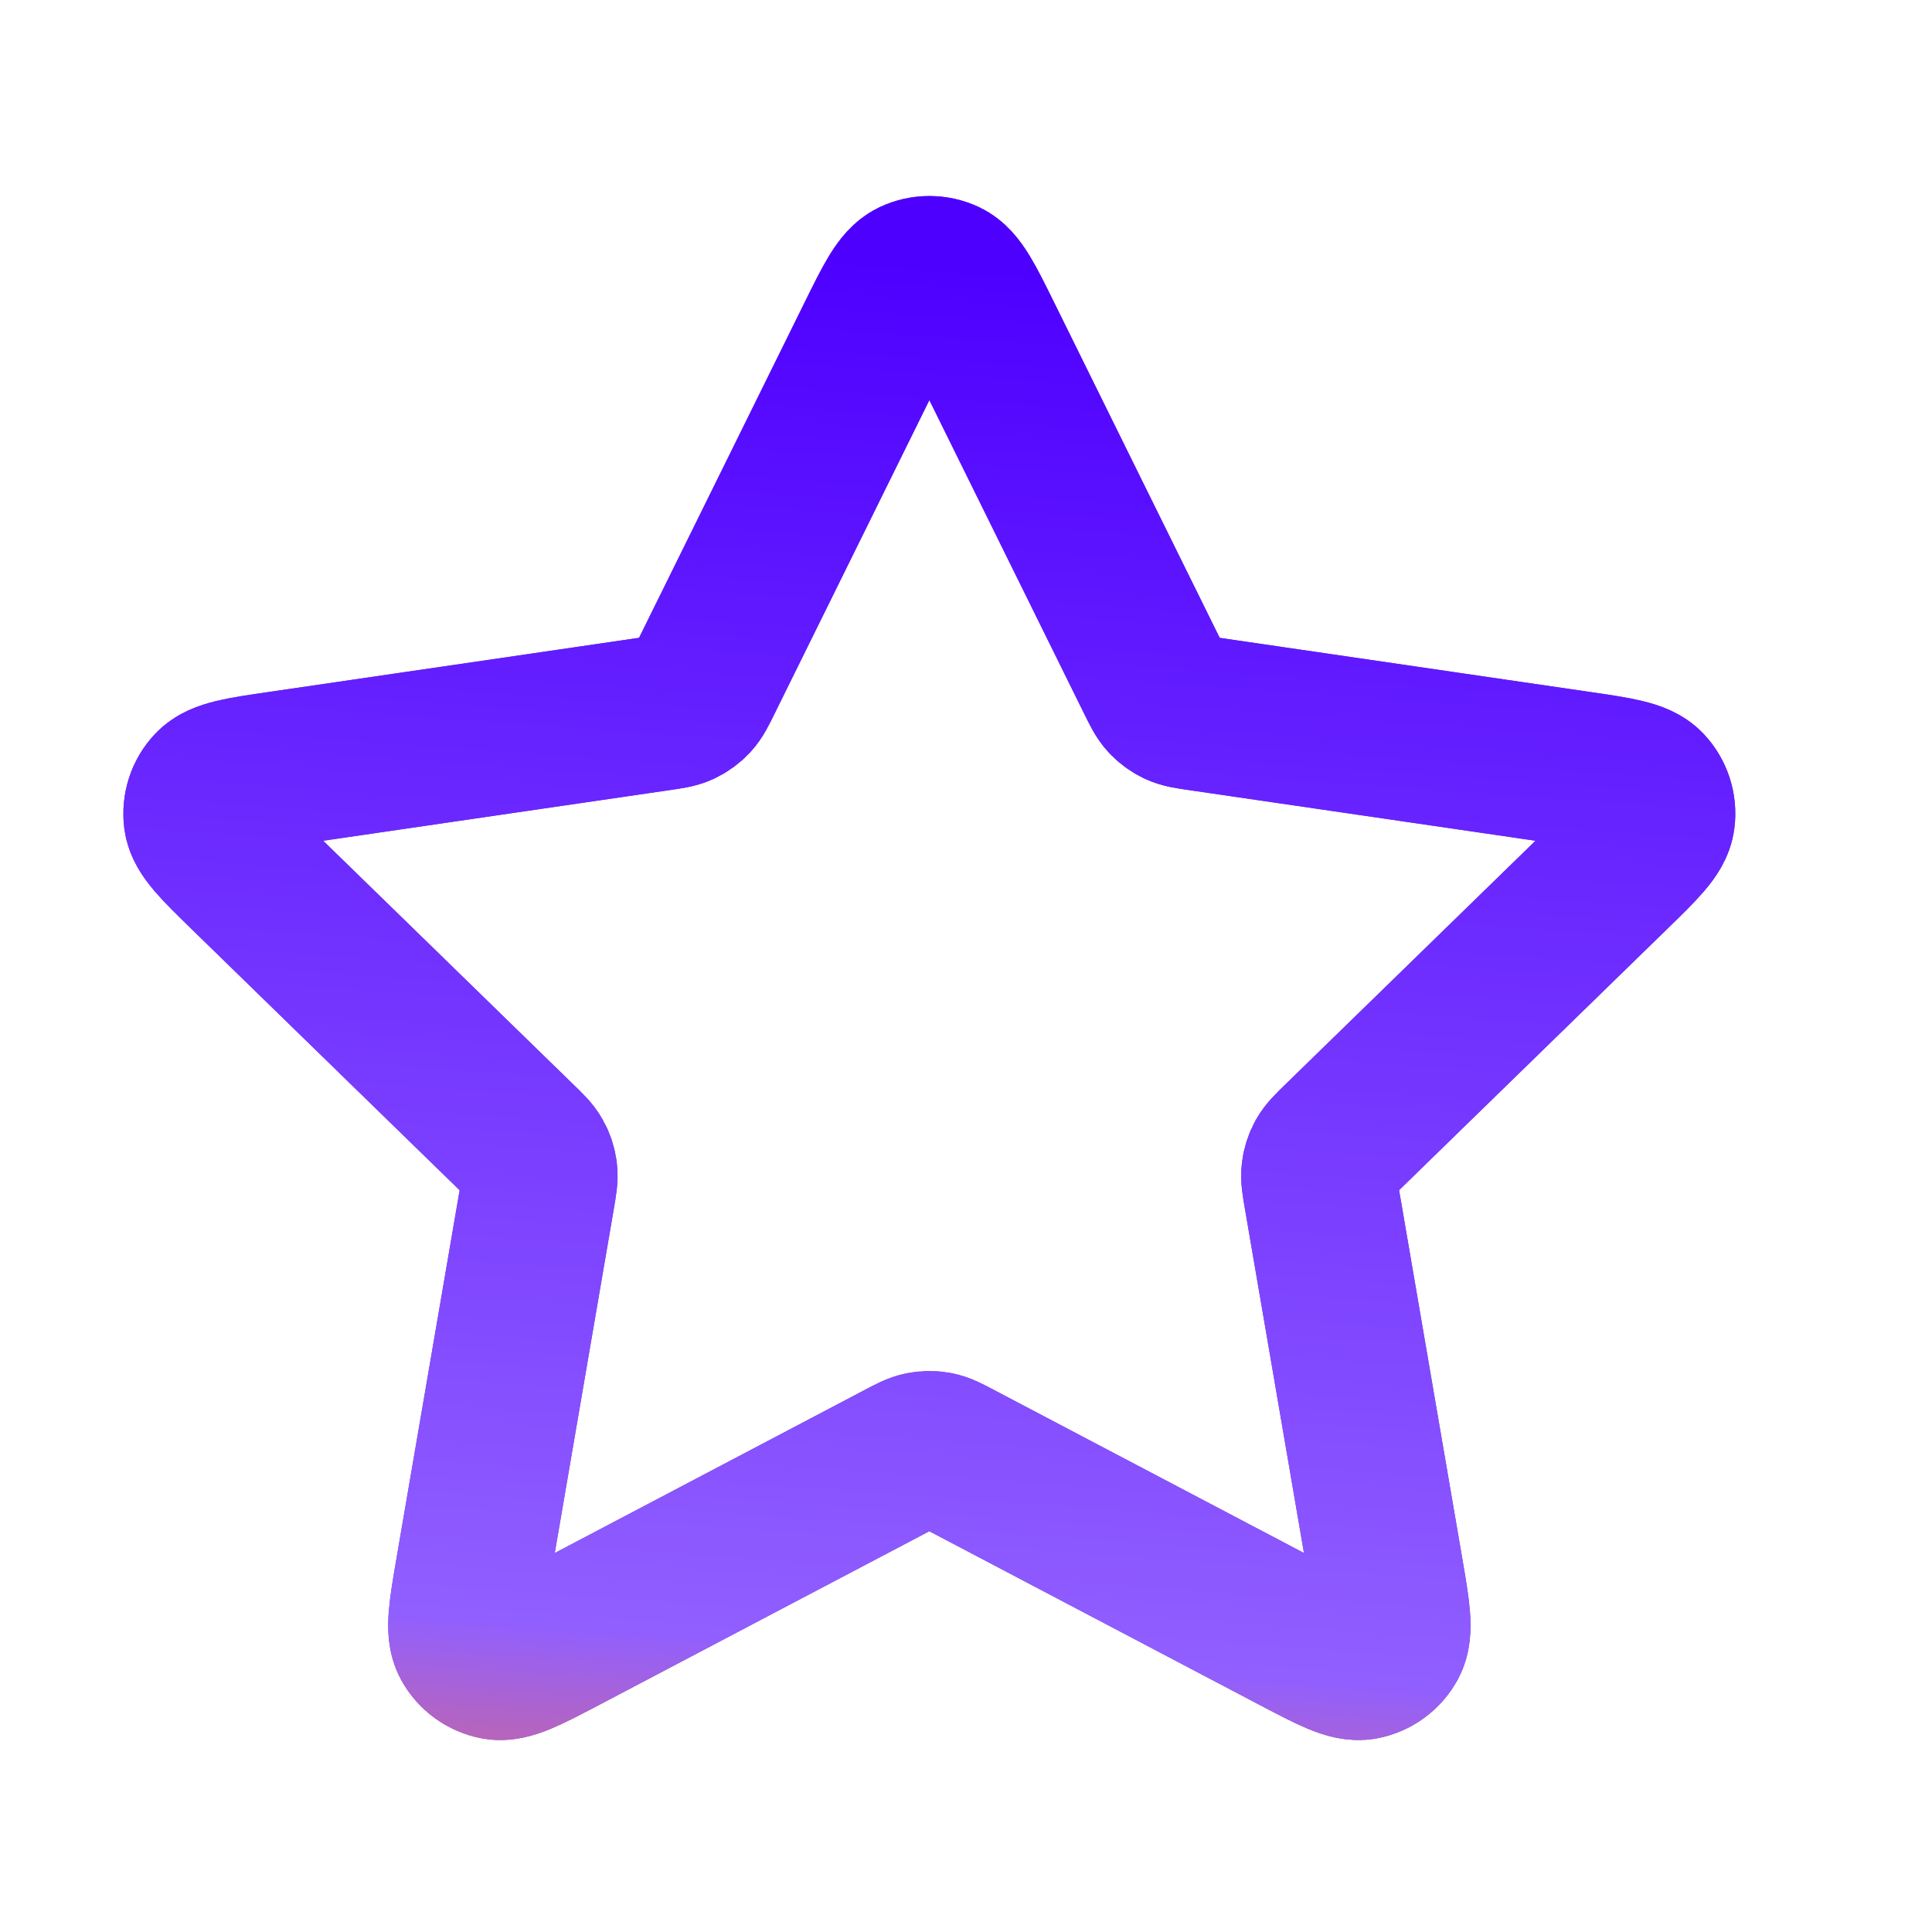 <svg width="25" height="25" viewBox="0 0 25 25" fill="none" xmlns="http://www.w3.org/2000/svg">
<path d="M11.309 4.363C11.539 3.897 11.654 3.663 11.811 3.588C11.947 3.524 12.105 3.524 12.241 3.588C12.398 3.663 12.513 3.897 12.743 4.363L14.93 8.793C14.998 8.931 15.032 9 15.082 9.054C15.126 9.101 15.178 9.139 15.237 9.167C15.303 9.198 15.38 9.209 15.532 9.231L20.423 9.946C20.938 10.021 21.195 10.059 21.315 10.185C21.418 10.294 21.467 10.444 21.447 10.594C21.425 10.766 21.238 10.947 20.865 11.31L17.327 14.757C17.217 14.864 17.162 14.918 17.126 14.982C17.095 15.038 17.075 15.1 17.067 15.165C17.058 15.237 17.071 15.313 17.097 15.465L17.932 20.332C18.02 20.846 18.064 21.102 17.981 21.255C17.909 21.387 17.781 21.48 17.633 21.508C17.462 21.539 17.232 21.418 16.771 21.176L12.398 18.876C12.262 18.804 12.194 18.768 12.122 18.754C12.059 18.742 11.993 18.742 11.93 18.754C11.858 18.768 11.79 18.804 11.653 18.876L7.281 21.176C6.82 21.418 6.589 21.539 6.419 21.508C6.271 21.48 6.143 21.387 6.071 21.255C5.988 21.102 6.032 20.846 6.12 20.332L6.955 15.465C6.981 15.313 6.994 15.237 6.985 15.165C6.977 15.1 6.957 15.038 6.925 14.982C6.89 14.918 6.835 14.864 6.724 14.757L3.186 11.31C2.814 10.947 2.627 10.766 2.604 10.594C2.585 10.444 2.633 10.294 2.737 10.185C2.856 10.059 3.114 10.021 3.629 9.946L8.52 9.231C8.672 9.209 8.748 9.198 8.815 9.167C8.873 9.139 8.926 9.101 8.97 9.054C9.02 9 9.054 8.931 9.122 8.793L11.309 4.363Z" stroke="#693FC6" stroke-width="2.007" stroke-linecap="round" stroke-linejoin="round"/>
<path d="M11.309 4.363C11.539 3.897 11.654 3.663 11.811 3.588C11.947 3.524 12.105 3.524 12.241 3.588C12.398 3.663 12.513 3.897 12.743 4.363L14.93 8.793C14.998 8.931 15.032 9 15.082 9.054C15.126 9.101 15.178 9.139 15.237 9.167C15.303 9.198 15.38 9.209 15.532 9.231L20.423 9.946C20.938 10.021 21.195 10.059 21.315 10.185C21.418 10.294 21.467 10.444 21.447 10.594C21.425 10.766 21.238 10.947 20.865 11.31L17.327 14.757C17.217 14.864 17.162 14.918 17.126 14.982C17.095 15.038 17.075 15.1 17.067 15.165C17.058 15.237 17.071 15.313 17.097 15.465L17.932 20.332C18.02 20.846 18.064 21.102 17.981 21.255C17.909 21.387 17.781 21.48 17.633 21.508C17.462 21.539 17.232 21.418 16.771 21.176L12.398 18.876C12.262 18.804 12.194 18.768 12.122 18.754C12.059 18.742 11.993 18.742 11.93 18.754C11.858 18.768 11.79 18.804 11.653 18.876L7.281 21.176C6.82 21.418 6.589 21.539 6.419 21.508C6.271 21.48 6.143 21.387 6.071 21.255C5.988 21.102 6.032 20.846 6.12 20.332L6.955 15.465C6.981 15.313 6.994 15.237 6.985 15.165C6.977 15.1 6.957 15.038 6.925 14.982C6.89 14.918 6.835 14.864 6.724 14.757L3.186 11.31C2.814 10.947 2.627 10.766 2.604 10.594C2.585 10.444 2.633 10.294 2.737 10.185C2.856 10.059 3.114 10.021 3.629 9.946L8.52 9.231C8.672 9.209 8.748 9.198 8.815 9.167C8.873 9.139 8.926 9.101 8.97 9.054C9.02 9 9.054 8.931 9.122 8.793L11.309 4.363Z" stroke="url(#paint0_linear_4044_11625)" stroke-width="2.007" stroke-linecap="round" stroke-linejoin="round"/>
<defs>
<linearGradient id="paint0_linear_4044_11625" x1="21.452" y1="3.553" x2="19.808" y2="26.3" gradientUnits="userSpaceOnUse">
<stop offset="0.024" stop-color="#4E00FF"/>
<stop offset="0.809" stop-color="#915FFF"/>
<stop offset="1" stop-color="#FF703D"/>
</linearGradient>
</defs>
</svg>
